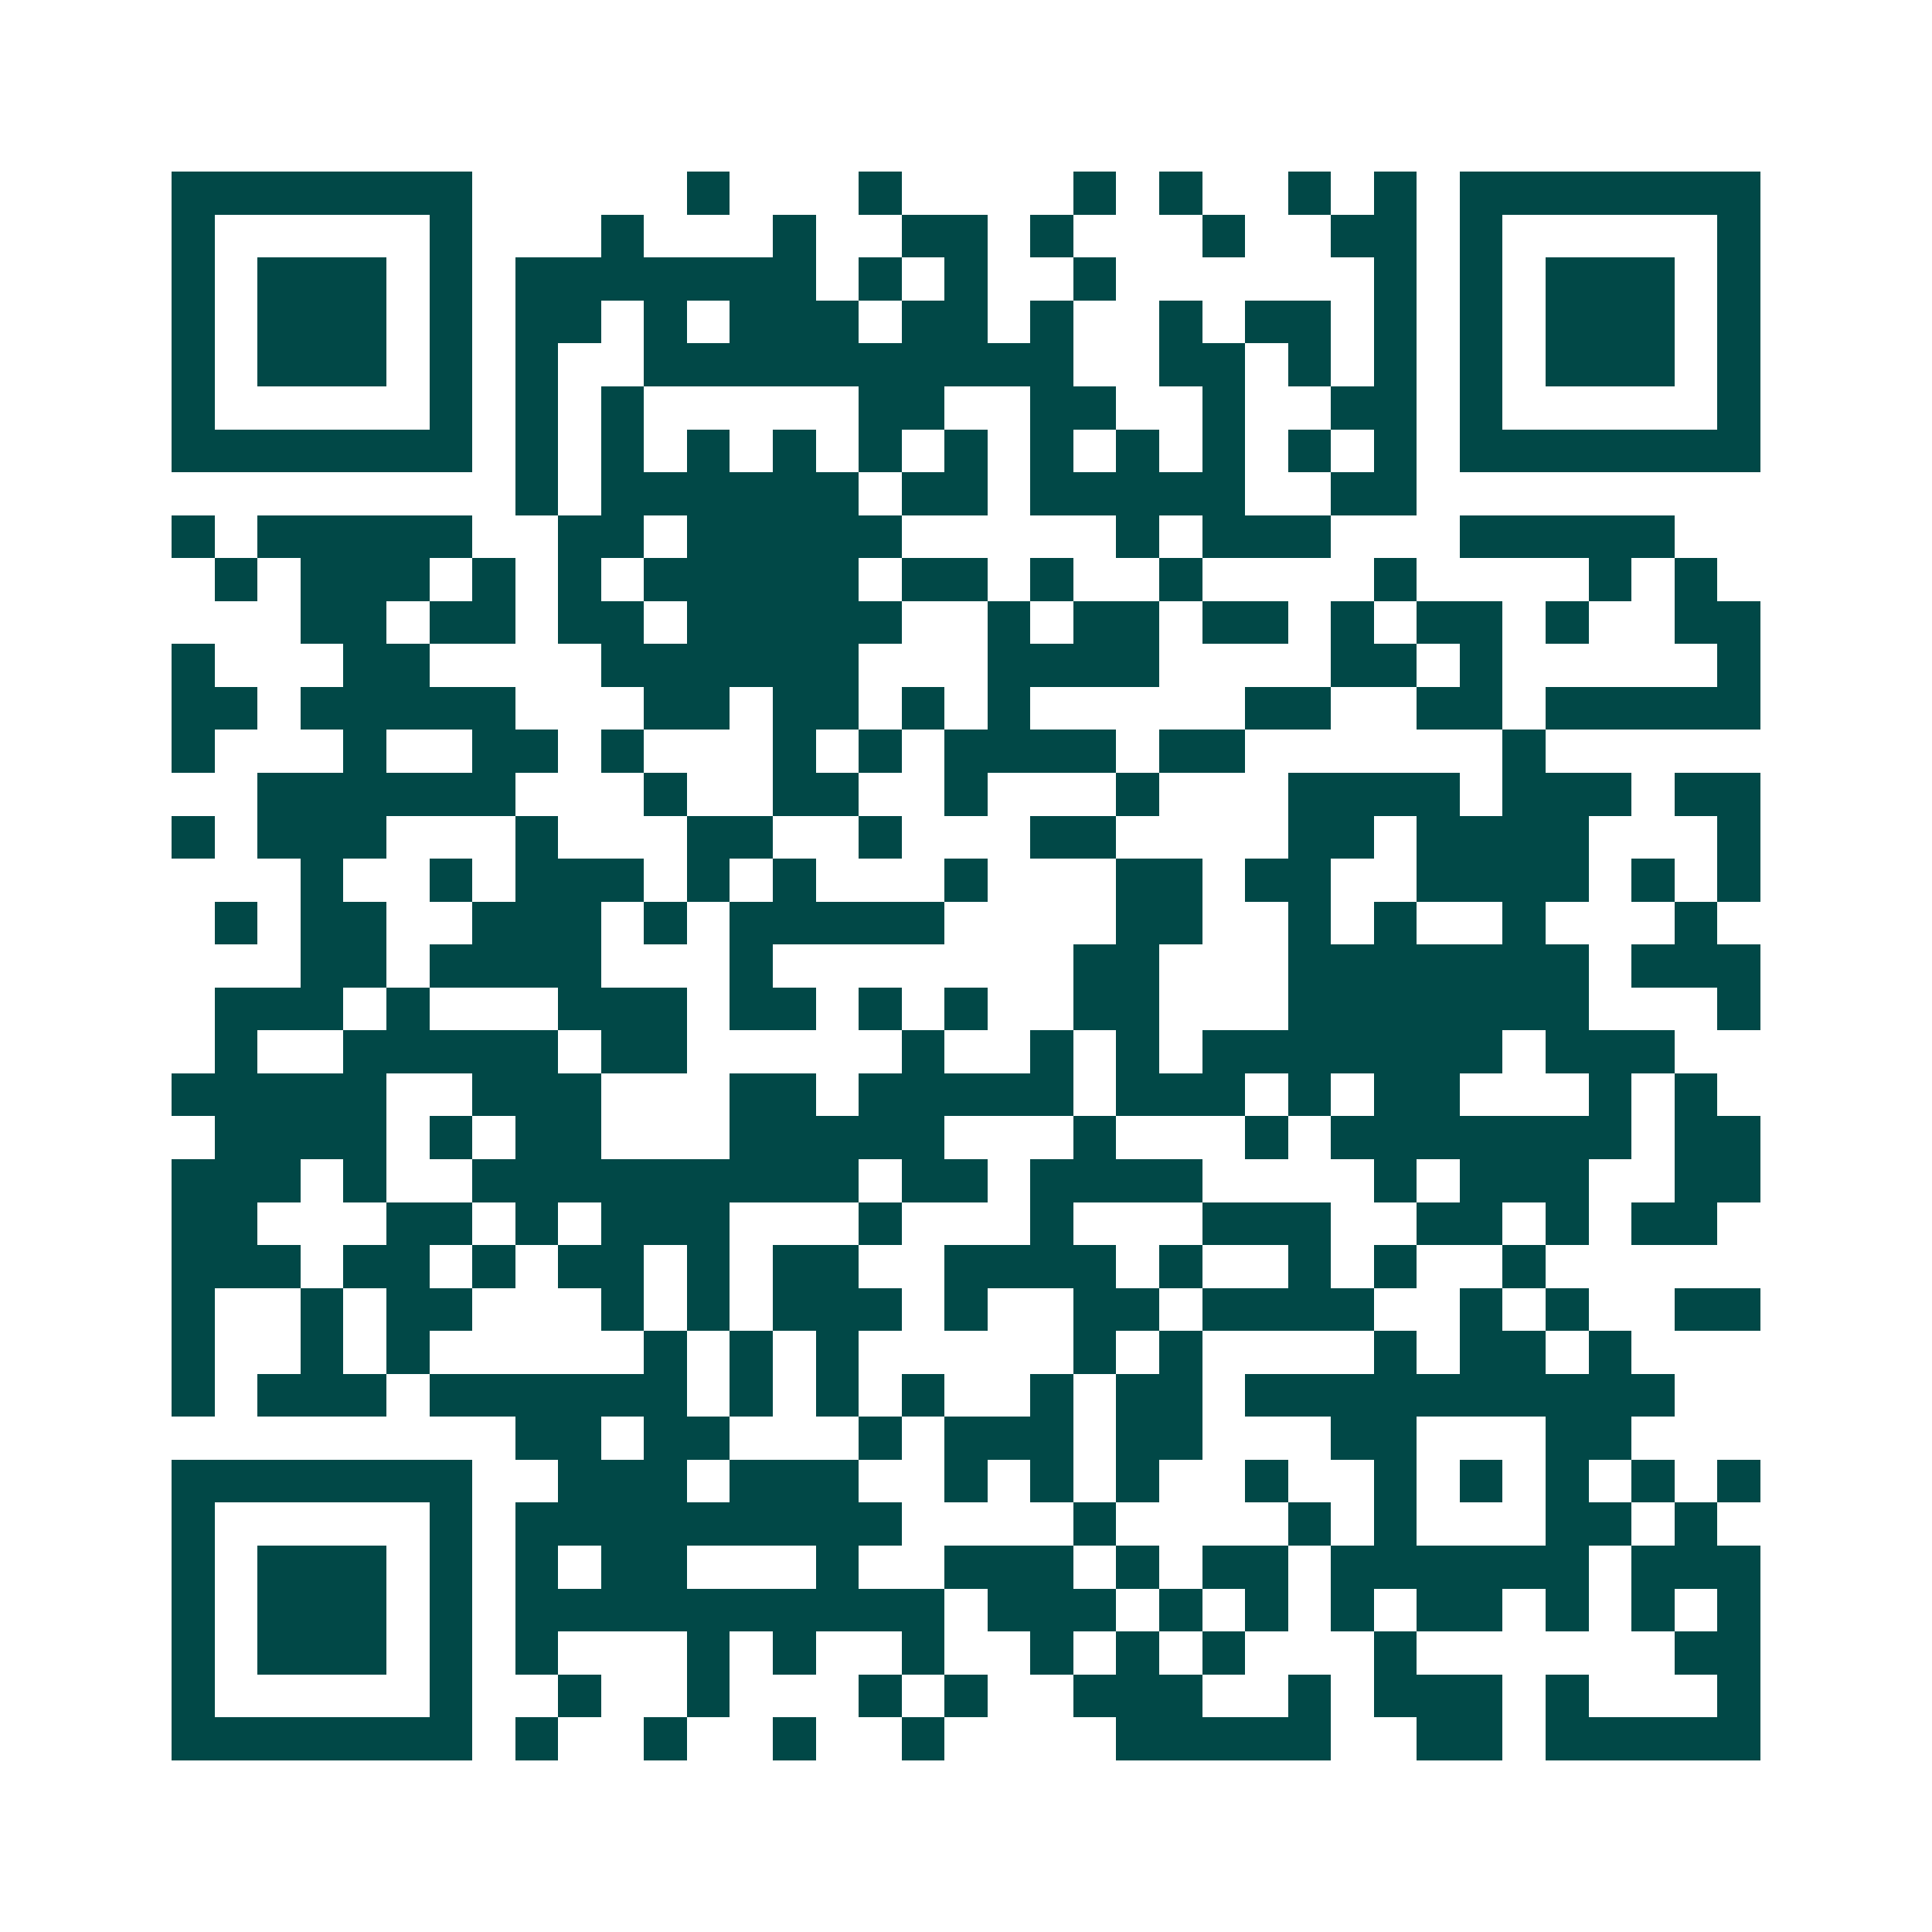 <svg xmlns="http://www.w3.org/2000/svg" width="200" height="200" viewBox="0 0 45 45" shape-rendering="crispEdges"><path fill="#ffffff" d="M0 0h45v45H0z"/><path stroke="#014847" d="M4 4.5h7m5 0h1m3 0h1m4 0h1m1 0h1m2 0h1m1 0h1m1 0h7M4 5.5h1m5 0h1m3 0h1m3 0h1m2 0h2m1 0h1m3 0h1m2 0h2m1 0h1m5 0h1M4 6.5h1m1 0h3m1 0h1m1 0h7m1 0h1m1 0h1m2 0h1m6 0h1m1 0h1m1 0h3m1 0h1M4 7.5h1m1 0h3m1 0h1m1 0h2m1 0h1m1 0h3m1 0h2m1 0h1m2 0h1m1 0h2m1 0h1m1 0h1m1 0h3m1 0h1M4 8.5h1m1 0h3m1 0h1m1 0h1m2 0h10m2 0h2m1 0h1m1 0h1m1 0h1m1 0h3m1 0h1M4 9.5h1m5 0h1m1 0h1m1 0h1m5 0h2m2 0h2m2 0h1m2 0h2m1 0h1m5 0h1M4 10.5h7m1 0h1m1 0h1m1 0h1m1 0h1m1 0h1m1 0h1m1 0h1m1 0h1m1 0h1m1 0h1m1 0h1m1 0h7M12 11.5h1m1 0h6m1 0h2m1 0h5m2 0h2M4 12.5h1m1 0h5m2 0h2m1 0h5m5 0h1m1 0h3m3 0h5M5 13.5h1m1 0h3m1 0h1m1 0h1m1 0h5m1 0h2m1 0h1m2 0h1m4 0h1m4 0h1m1 0h1M7 14.5h2m1 0h2m1 0h2m1 0h5m2 0h1m1 0h2m1 0h2m1 0h1m1 0h2m1 0h1m2 0h2M4 15.5h1m3 0h2m4 0h6m3 0h4m4 0h2m1 0h1m5 0h1M4 16.5h2m1 0h5m3 0h2m1 0h2m1 0h1m1 0h1m5 0h2m2 0h2m1 0h5M4 17.5h1m3 0h1m2 0h2m1 0h1m3 0h1m1 0h1m1 0h4m1 0h2m6 0h1M6 18.5h6m3 0h1m2 0h2m2 0h1m3 0h1m3 0h4m1 0h3m1 0h2M4 19.5h1m1 0h3m3 0h1m3 0h2m2 0h1m3 0h2m4 0h2m1 0h4m3 0h1M7 20.5h1m2 0h1m1 0h3m1 0h1m1 0h1m3 0h1m3 0h2m1 0h2m2 0h4m1 0h1m1 0h1M5 21.5h1m1 0h2m2 0h3m1 0h1m1 0h5m4 0h2m2 0h1m1 0h1m2 0h1m3 0h1M7 22.5h2m1 0h4m3 0h1m7 0h2m3 0h7m1 0h3M5 23.5h3m1 0h1m3 0h3m1 0h2m1 0h1m1 0h1m2 0h2m3 0h7m3 0h1M5 24.5h1m2 0h5m1 0h2m5 0h1m2 0h1m1 0h1m1 0h7m1 0h3M4 25.5h5m2 0h3m3 0h2m1 0h5m1 0h3m1 0h1m1 0h2m3 0h1m1 0h1M5 26.5h4m1 0h1m1 0h2m3 0h5m3 0h1m3 0h1m1 0h7m1 0h2M4 27.5h3m1 0h1m2 0h9m1 0h2m1 0h4m4 0h1m1 0h3m2 0h2M4 28.5h2m3 0h2m1 0h1m1 0h3m3 0h1m3 0h1m3 0h3m2 0h2m1 0h1m1 0h2M4 29.5h3m1 0h2m1 0h1m1 0h2m1 0h1m1 0h2m2 0h4m1 0h1m2 0h1m1 0h1m2 0h1M4 30.5h1m2 0h1m1 0h2m3 0h1m1 0h1m1 0h3m1 0h1m2 0h2m1 0h4m2 0h1m1 0h1m2 0h2M4 31.5h1m2 0h1m1 0h1m5 0h1m1 0h1m1 0h1m5 0h1m1 0h1m4 0h1m1 0h2m1 0h1M4 32.5h1m1 0h3m1 0h6m1 0h1m1 0h1m1 0h1m2 0h1m1 0h2m1 0h10M12 33.5h2m1 0h2m3 0h1m1 0h3m1 0h2m3 0h2m3 0h2M4 34.5h7m2 0h3m1 0h3m2 0h1m1 0h1m1 0h1m2 0h1m2 0h1m1 0h1m1 0h1m1 0h1m1 0h1M4 35.5h1m5 0h1m1 0h9m4 0h1m4 0h1m1 0h1m3 0h2m1 0h1M4 36.5h1m1 0h3m1 0h1m1 0h1m1 0h2m3 0h1m2 0h3m1 0h1m1 0h2m1 0h6m1 0h3M4 37.5h1m1 0h3m1 0h1m1 0h10m1 0h3m1 0h1m1 0h1m1 0h1m1 0h2m1 0h1m1 0h1m1 0h1M4 38.5h1m1 0h3m1 0h1m1 0h1m3 0h1m1 0h1m2 0h1m2 0h1m1 0h1m1 0h1m3 0h1m6 0h2M4 39.5h1m5 0h1m2 0h1m2 0h1m3 0h1m1 0h1m2 0h3m2 0h1m1 0h3m1 0h1m3 0h1M4 40.5h7m1 0h1m2 0h1m2 0h1m2 0h1m4 0h5m2 0h2m1 0h5"/></svg>
